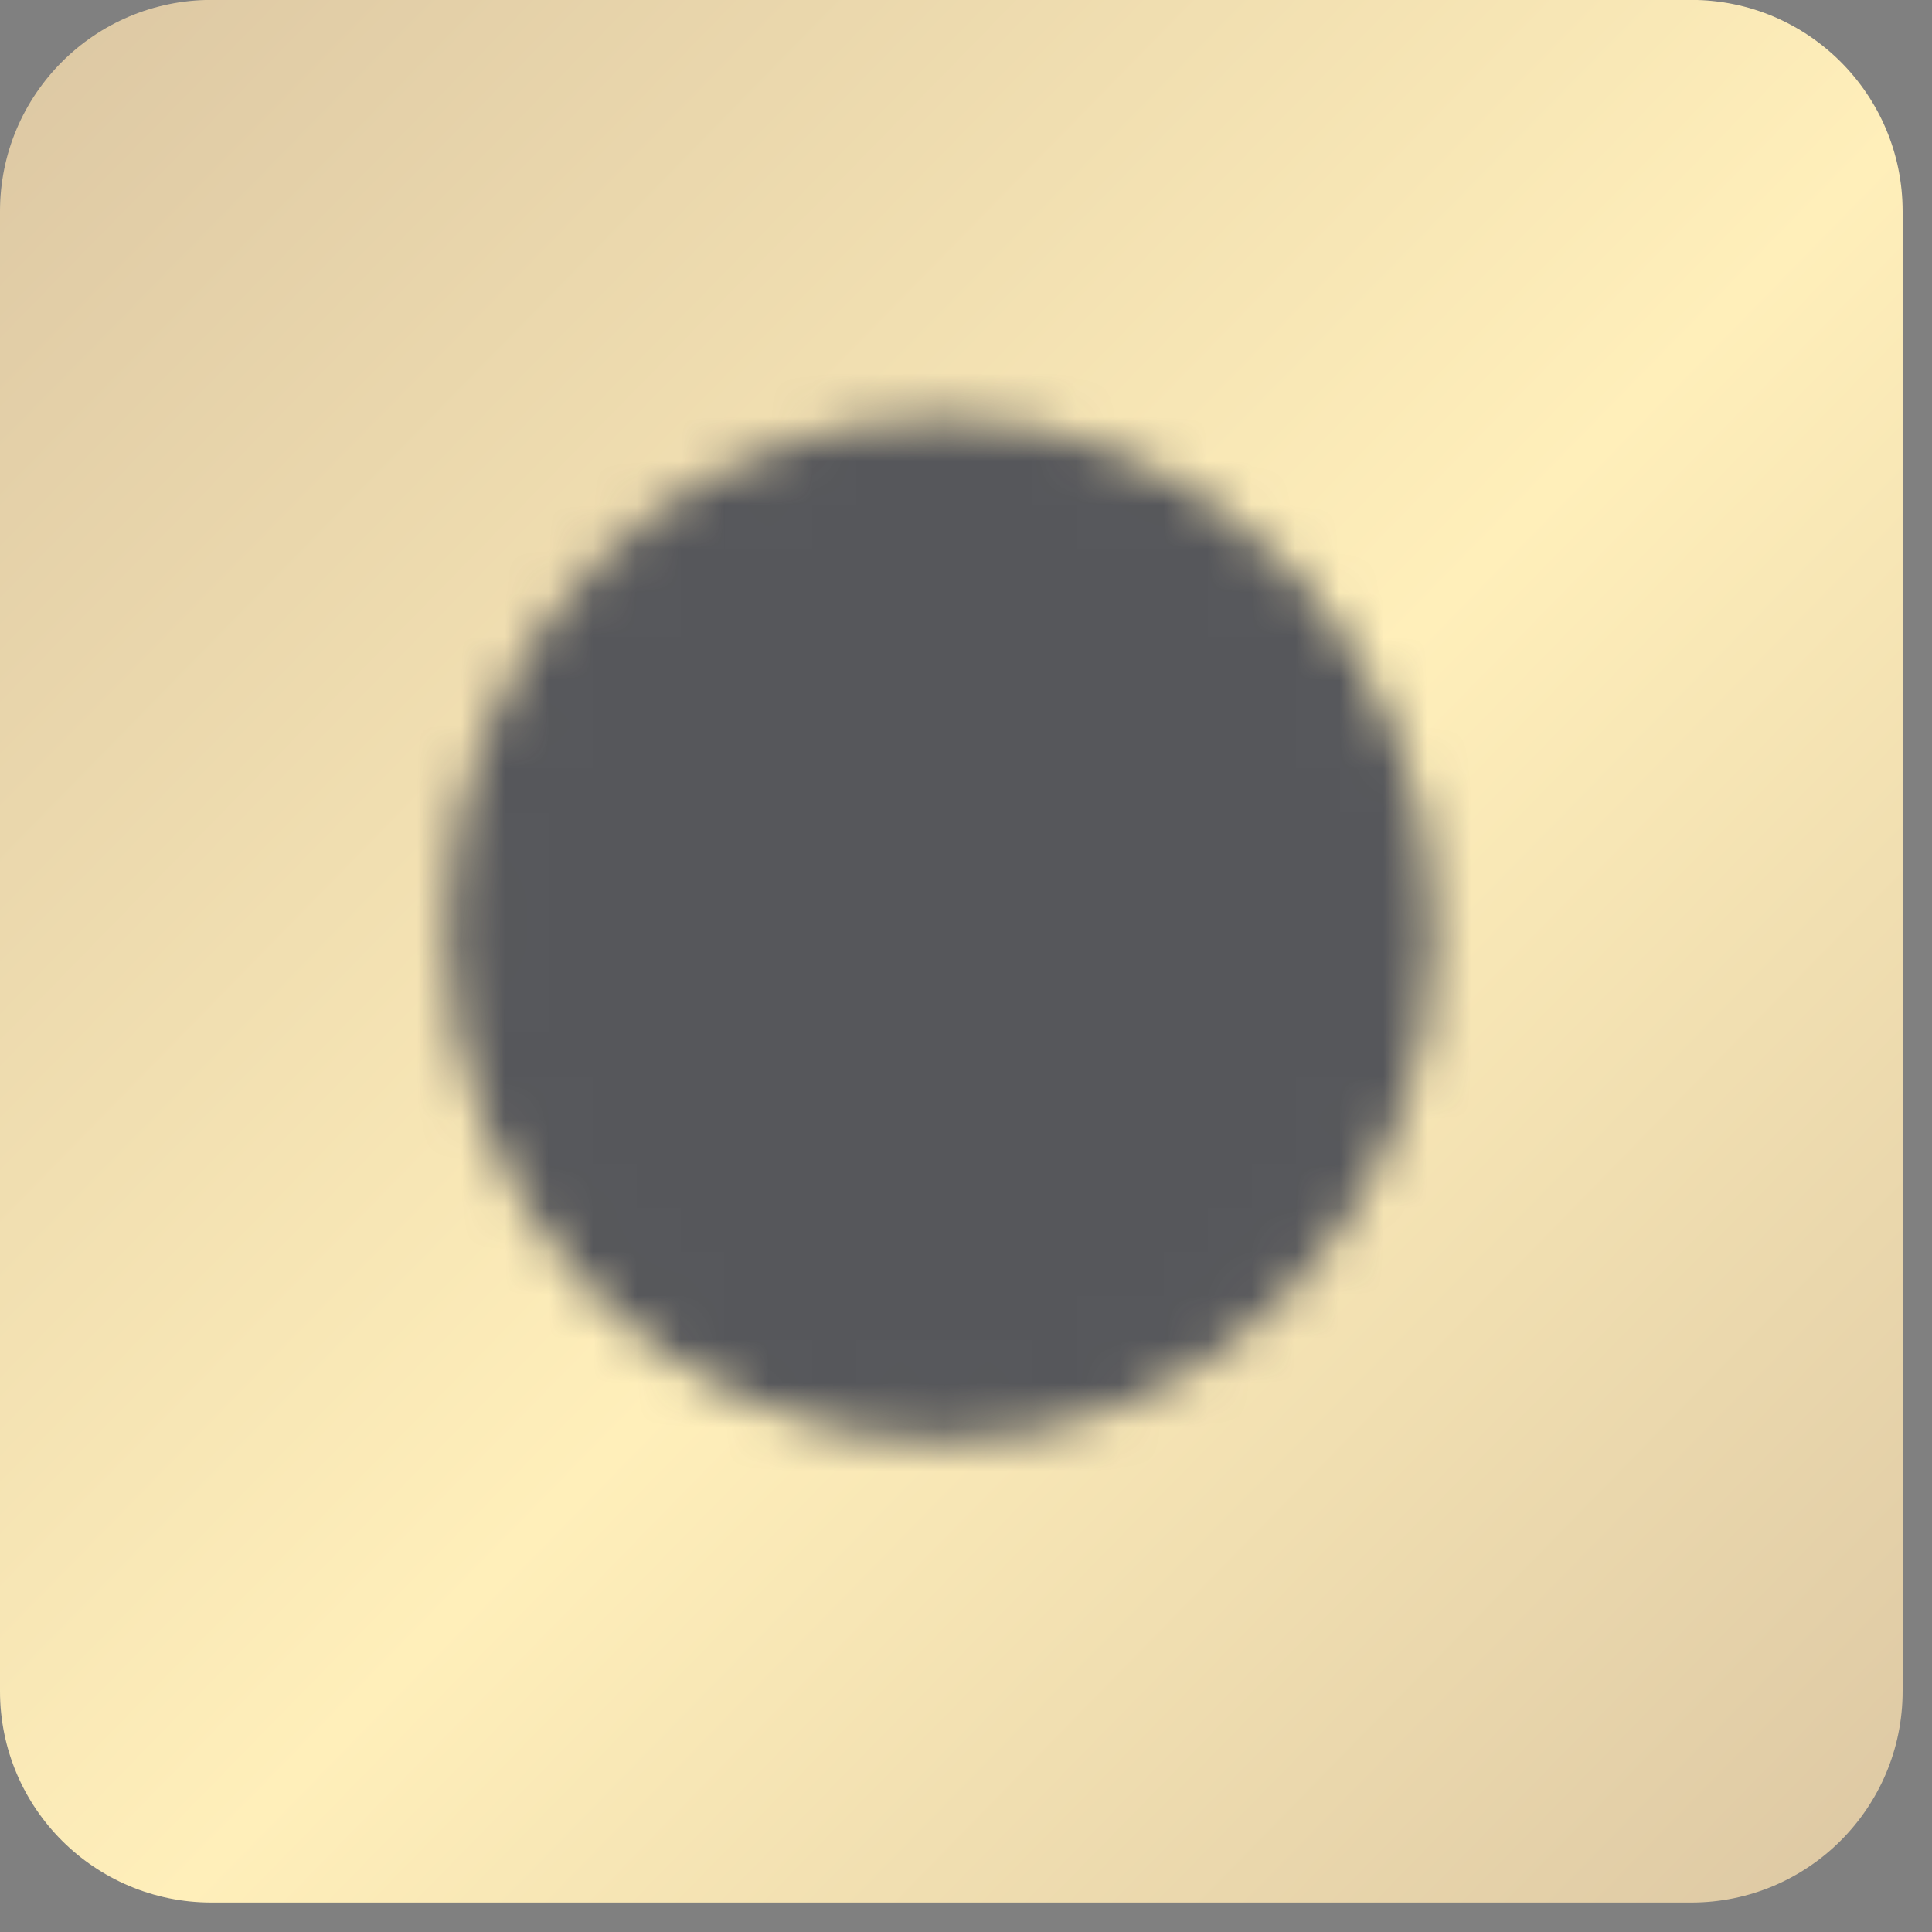 <?xml version="1.0" encoding="UTF-8"?> <svg xmlns="http://www.w3.org/2000/svg" width="44" height="44" viewBox="0 0 44 44" fill="none"><rect x="0" y="0" width="44" height="44" fill="#808080" stroke="none"/><g clip-path="url(#clip0_190_178)"><g clip-path="url(#clip1_190_178)"><g clip-path="url(#clip2_190_178)"><path d="M38.517 -0.002H4.815C2.156 -0.002 0 2.154 0 4.813V38.515C0 41.174 2.156 43.329 4.815 43.329H38.517C41.176 43.329 43.331 41.174 43.331 38.515V4.813C43.331 2.154 41.176 -0.002 38.517 -0.002Z" fill="url(#paint0_linear_190_178)"></path><mask id="mask0_190_178" style="mask-type:luminance" maskUnits="userSpaceOnUse" x="10" y="9" width="23" height="24"><path d="M21.428 32.014C27.181 32.014 31.845 27.164 31.845 21.181C31.845 15.198 27.181 10.348 21.428 10.348C15.675 10.348 11.012 15.198 11.012 21.181C11.012 27.164 15.675 32.014 21.428 32.014Z" fill="white" stroke="white" stroke-width="1.641" stroke-linejoin="round"></path><path d="M25.077 17.93V18.471M17.785 17.93V18.471M25.077 24.971C25.077 24.971 24.035 22.805 21.431 22.805C18.827 22.805 17.785 24.971 17.785 24.971" stroke="black" stroke-width="1.641" stroke-linecap="round" stroke-linejoin="round"></path></mask><g mask="url(#mask0_190_178)"><path d="M8.93 8.18H33.93V34.18H8.93V8.18Z" fill="#56575B"></path></g></g></g></g><defs><linearGradient id="paint0_linear_190_178" x1="-0.434" y1="0.459" x2="43.566" y2="43.459" gradientUnits="userSpaceOnUse"><stop stop-color="#DCC7A3"></stop><stop offset="0.538" stop-color="#FFEFBA"></stop><stop offset="1" stop-color="#DCC7A3"></stop></linearGradient><clipPath id="clip0_190_178"><rect width="43.331" height="43.331" fill="white"></rect></clipPath><clipPath id="clip1_190_178"><rect width="43.331" height="43.331" fill="white" transform="translate(0 -0.002)"></rect></clipPath><clipPath id="clip2_190_178"><rect width="43.331" height="43.331" fill="white" transform="translate(0 -0.002)"></rect></clipPath></defs></svg> 